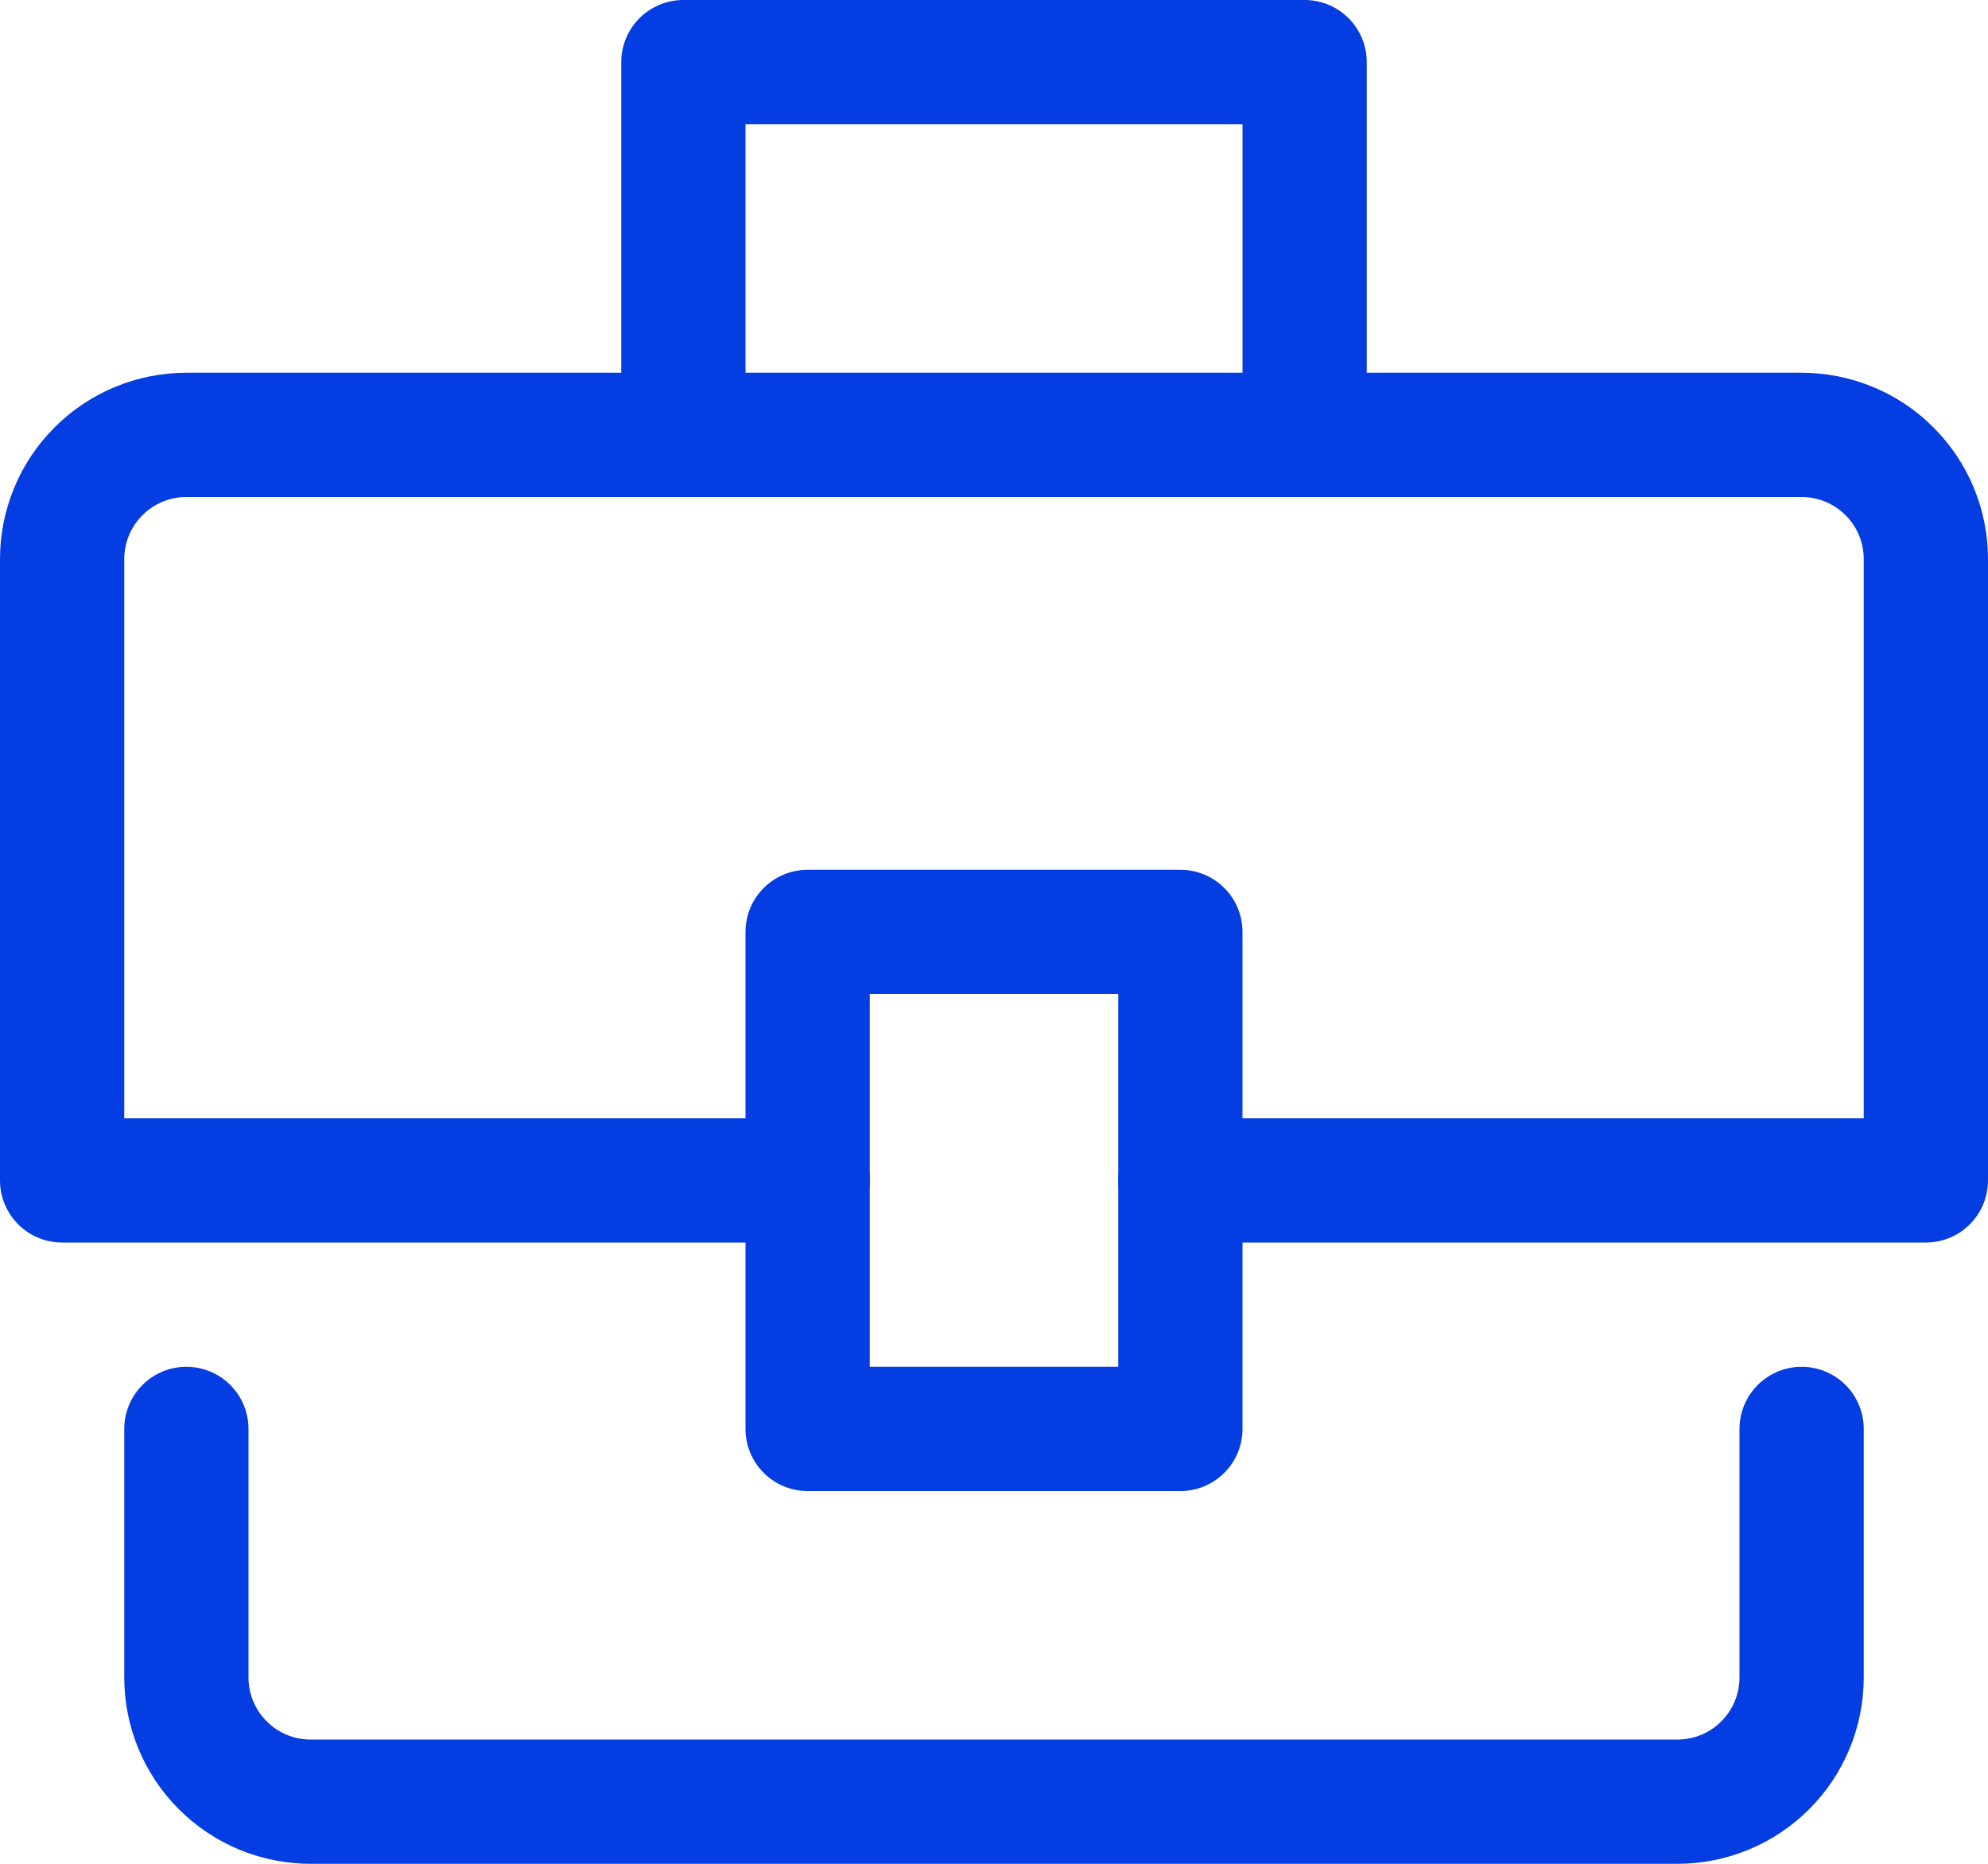 <?xml version="1.0" encoding="UTF-8"?>
<svg xmlns="http://www.w3.org/2000/svg" width="16" height="15" viewBox="0 0 16 15" fill="none">
  <path d="M5.5 3.5V0.5H10.5V3.5" stroke="#043DE1" stroke-linecap="round" stroke-linejoin="round"></path>
  <path d="M6.5 9.5H0.5V4.5C0.5 4.235 0.605 3.98 0.793 3.793C0.98 3.605 1.235 3.5 1.5 3.5H14.5C14.765 3.5 15.02 3.605 15.207 3.793C15.395 3.98 15.5 4.235 15.5 4.5V9.5H9.5" stroke="#043DE1" stroke-linecap="round" stroke-linejoin="round"></path>
  <path d="M14.5 11.5V13.5C14.5 13.765 14.395 14.02 14.207 14.207C14.02 14.395 13.765 14.5 13.5 14.5H2.5C2.235 14.5 1.98 14.395 1.793 14.207C1.605 14.02 1.5 13.765 1.5 13.5V11.5" stroke="#043DE1" stroke-linecap="round" stroke-linejoin="round"></path>
  <path d="M9.5 7.5H6.5V11.5H9.5V7.5Z" stroke="#043DE1" stroke-linecap="round" stroke-linejoin="round"></path>
</svg>

